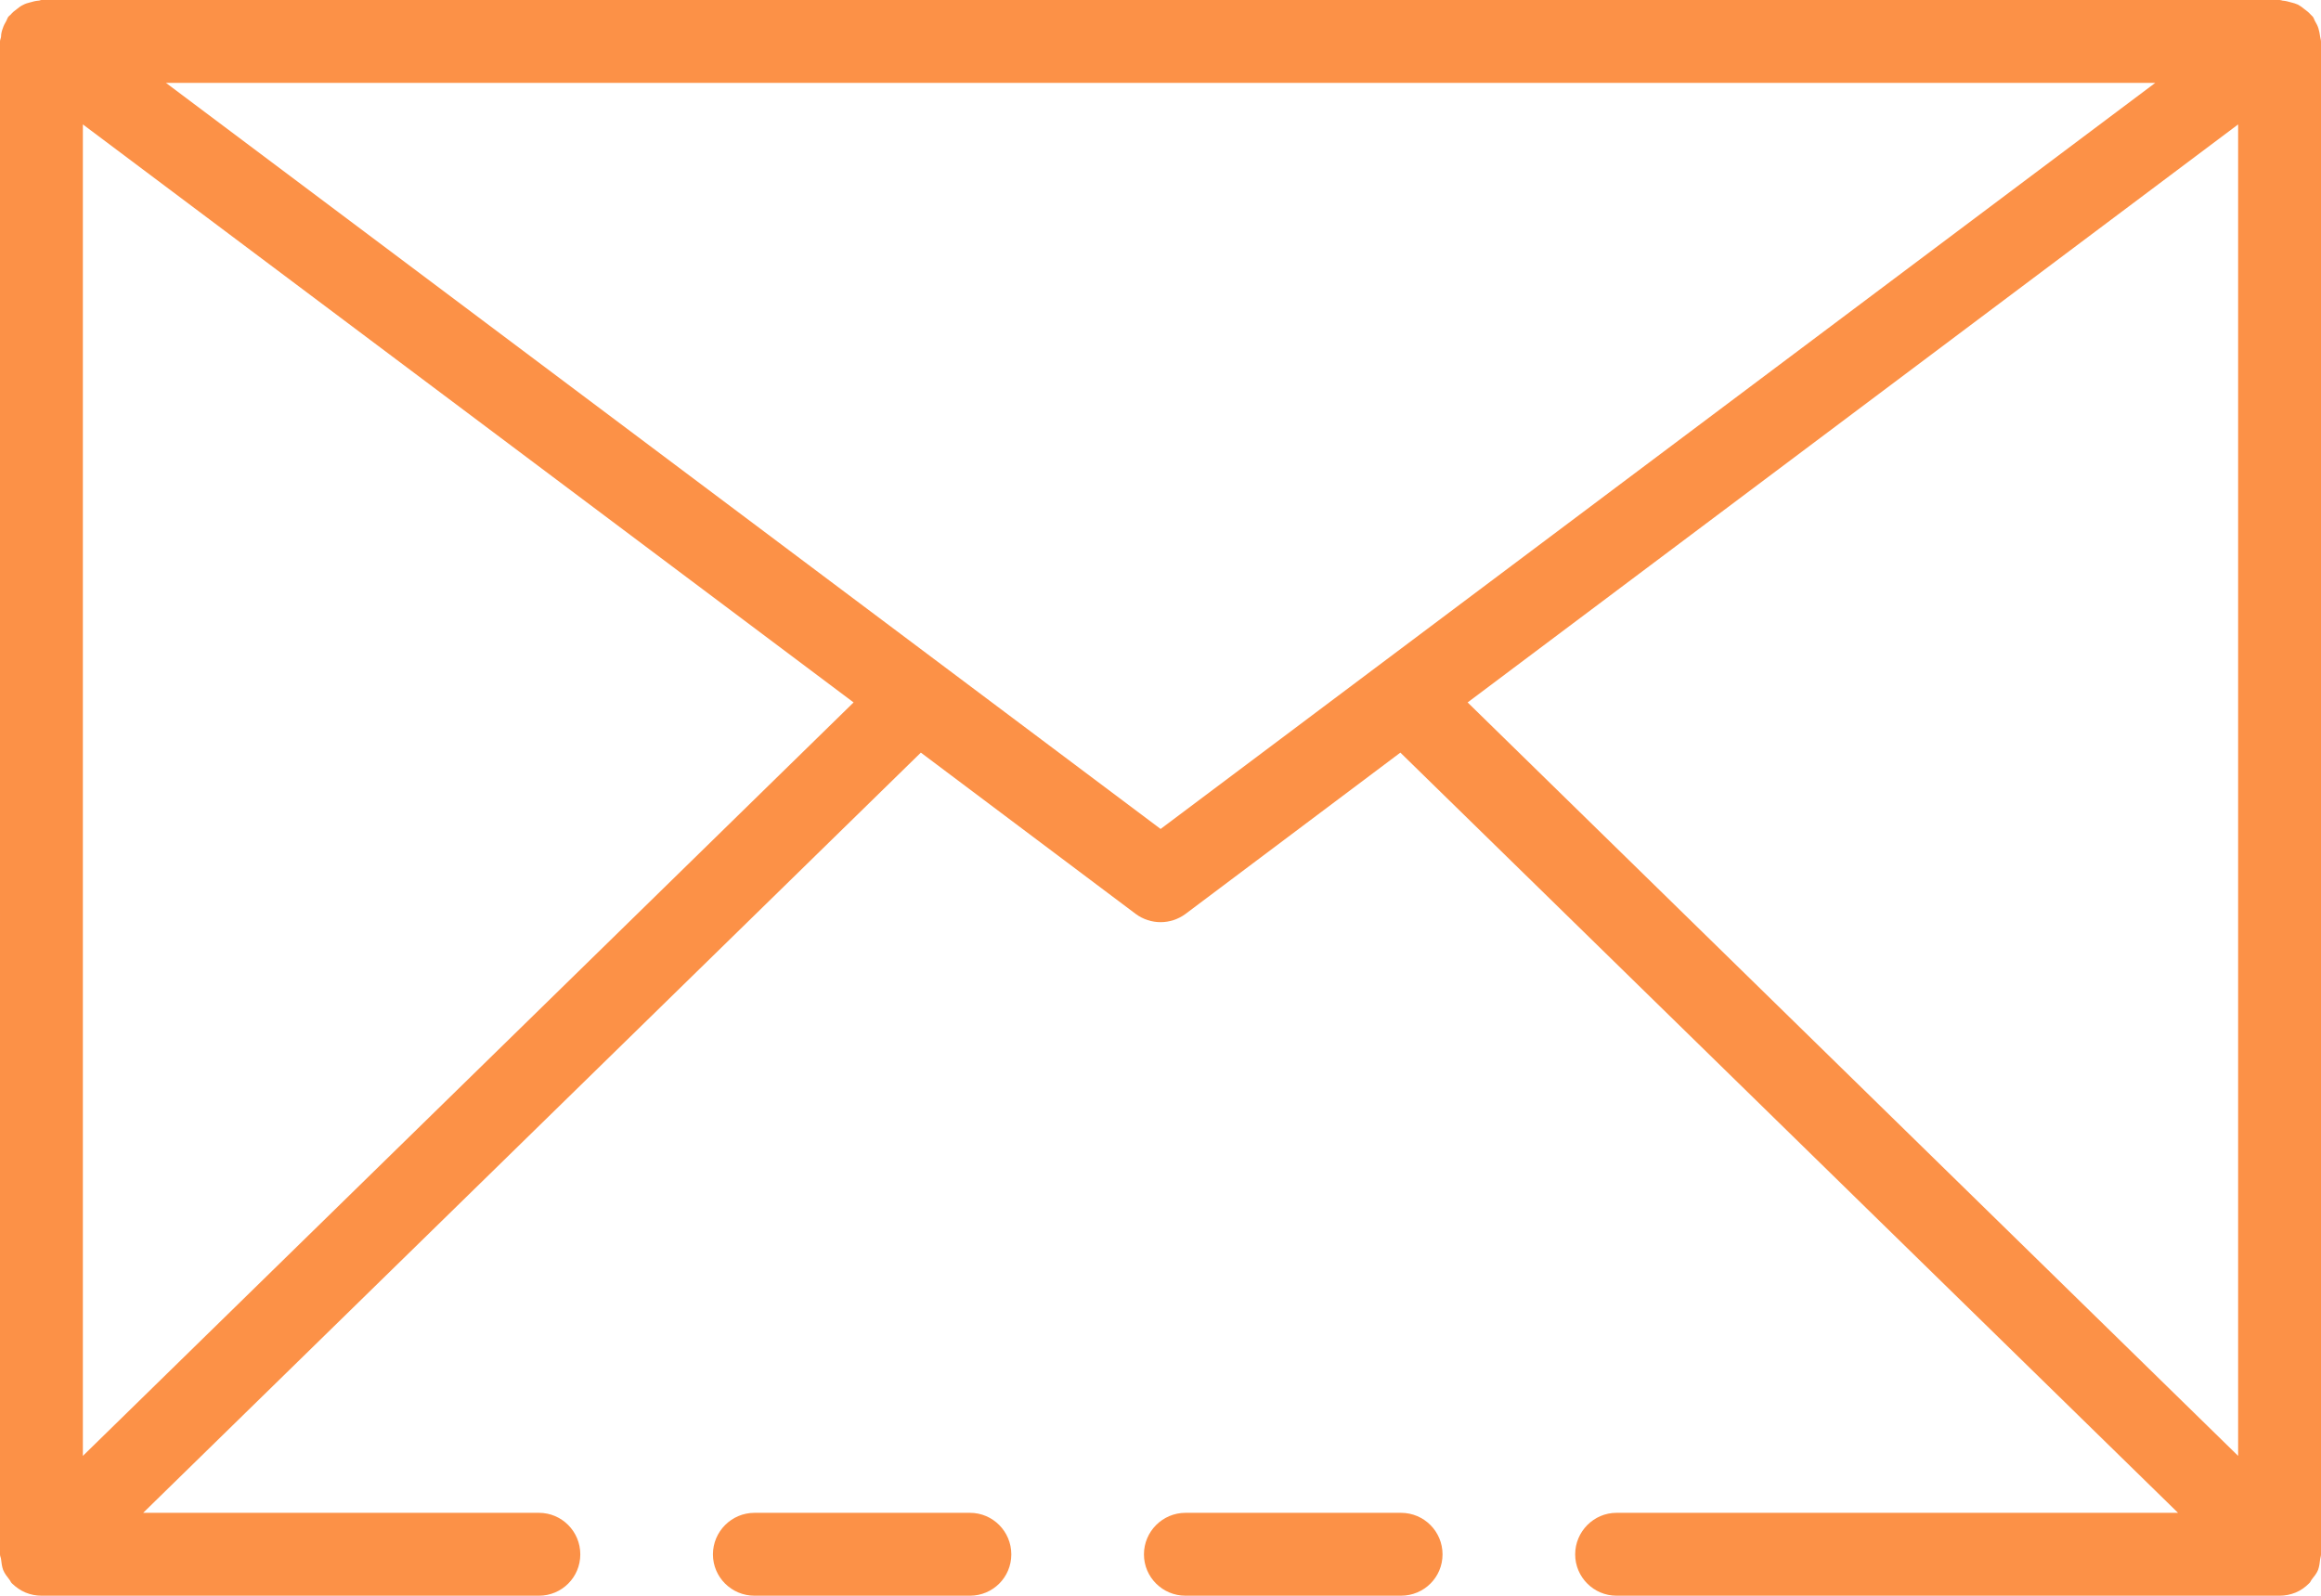 <?xml version="1.0" encoding="UTF-8"?>
<svg id="a" data-name="Layer 1" xmlns="http://www.w3.org/2000/svg" viewBox="0 0 110.07 75.67">
  <defs>
    <style>
      .b {
        fill: #fc9147;
        stroke-width: 0px;
      }
    </style>
  </defs>
  <path class="b" d="M110.07,1.97v71.74c0,.08-.03.15-.04.23-.02.17-.04.35-.1.51-.07.17-.18.3-.29.44-.05.06-.07.14-.13.19h0c-.19.19-.4.34-.64.44-.25.1-.5.15-.76.15h-31.45c-1.08,0-1.96-.88-1.96-1.96s.88-1.97,1.96-1.97h26.63l-36.88-36.05-10.19,7.65c-.35.26-.77.39-1.18.39s-.83-.13-1.18-.39l-10.19-7.65L6.79,71.74h18.77c1.08,0,1.96.88,1.96,1.97s-.88,1.96-1.96,1.96H1.97c-.26,0-.52-.05-.76-.15s-.45-.25-.64-.43c0,0,0-.01-.01-.01-.05-.05-.07-.12-.12-.18-.11-.14-.22-.28-.29-.45-.06-.16-.08-.34-.1-.51-.01-.08-.05-.15-.05-.23V1.97c0-.08.04-.15.05-.23,0-.13.03-.26.08-.39.04-.13.1-.24.17-.36.04-.07.05-.14.1-.2.03-.04.07-.06.1-.09.09-.11.19-.19.3-.27.1-.08.19-.15.3-.2.11-.06.22-.09.34-.12.13-.04.26-.07.39-.08.05,0,.09-.03.14-.03h106.14c.05,0,.09.02.14.03.13.01.26.04.39.08.12.03.23.06.34.11.11.06.2.13.3.21.11.08.21.16.3.26.03.04.07.06.1.1.05.06.06.13.1.2.07.12.13.23.17.36s.06.26.08.39c.01.08.04.15.04.23ZM106.14,69.04V5.9l-36.54,27.41,36.54,35.73ZM55.04,39.31L102.21,3.93H7.87l47.17,35.38ZM3.93,69.04l36.55-35.73L3.93,5.9v63.14Z"/>
  <path class="b" d="M66.44,71.74c1.09,0,1.97.88,1.97,1.97s-.88,1.96-1.97,1.96h-10.22c-1.09,0-1.97-.88-1.97-1.96s.88-1.97,1.97-1.97h10.22Z"/>
  <path class="b" d="M46,71.74c1.08,0,1.96.88,1.96,1.97s-.88,1.96-1.96,1.96h-10.22c-1.09,0-1.97-.88-1.97-1.96s.88-1.97,1.97-1.97h10.22Z"/>
</svg>